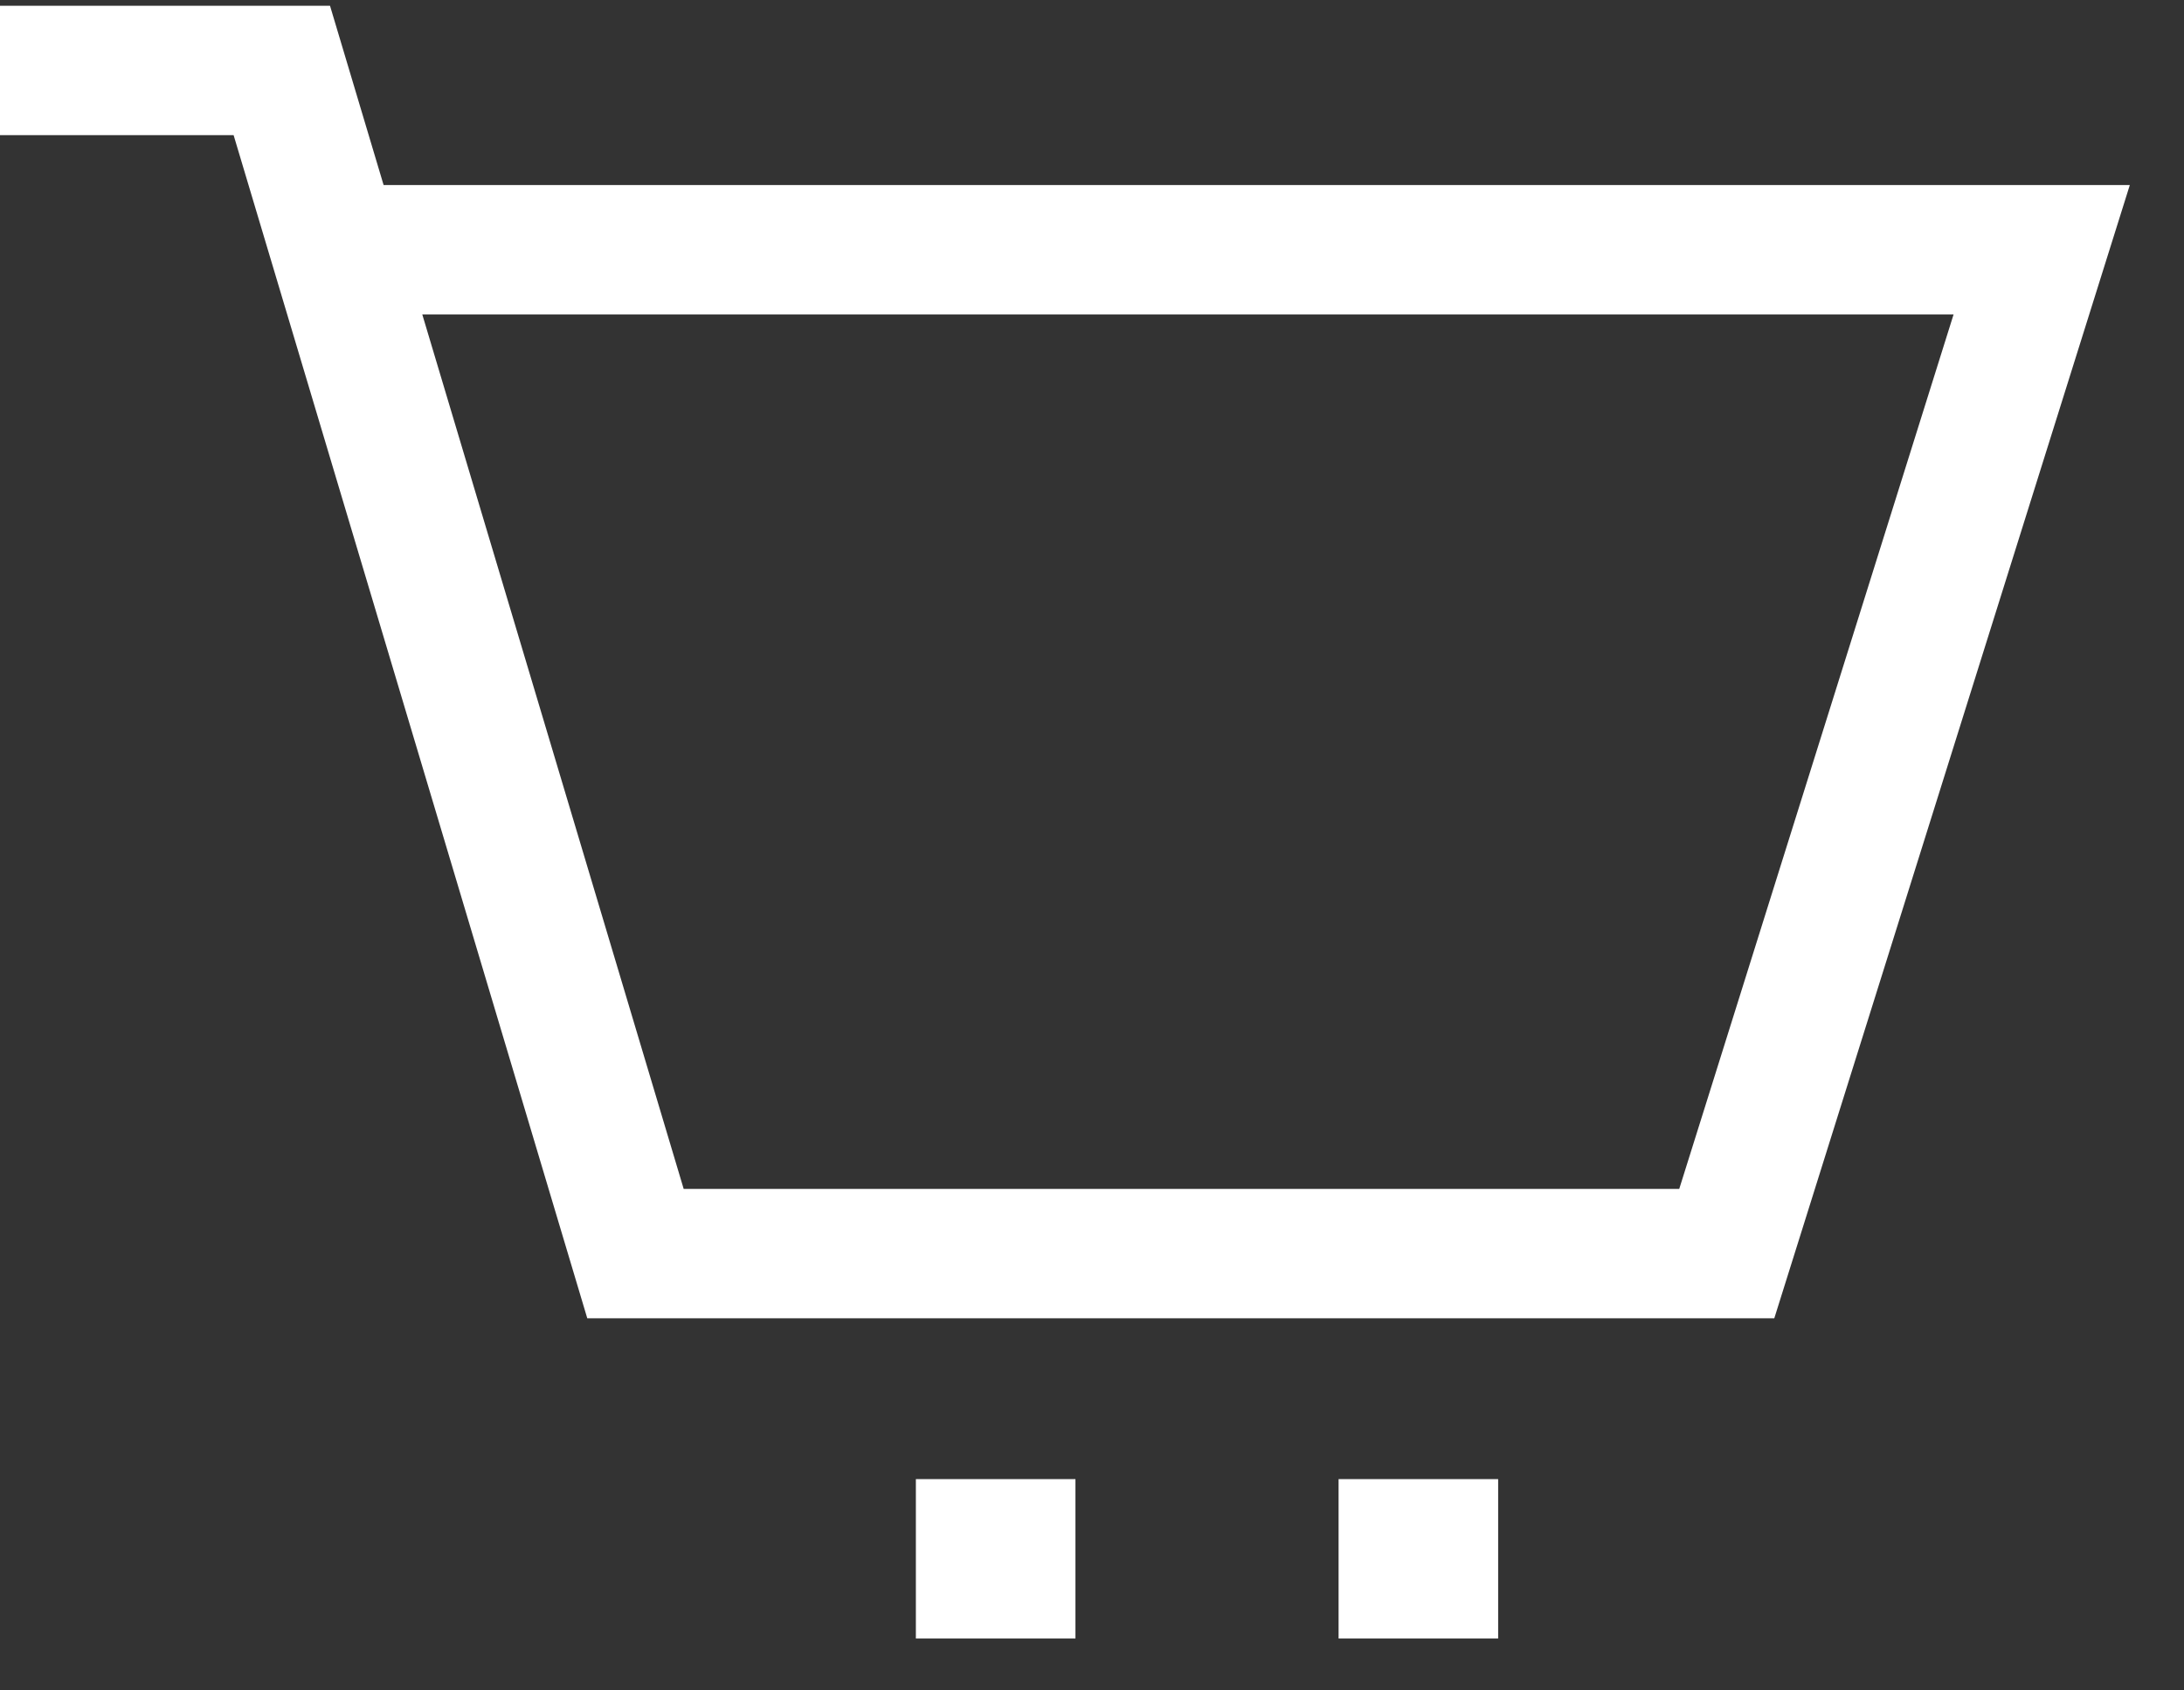 <svg xmlns="http://www.w3.org/2000/svg" width="31" height="24" viewBox="0 0 31 24">
    <rect x="0" y="0" width="31" height="24" fill="#333333" stroke="none"/>
    <g fill="none" fill-rule="evenodd">
        <path stroke="#FFF" stroke-width="1.837" d="M0 1h4l5.02 16.798h15.49l4.47-14.252H5.225"/>
        <path fill="#FFF" d="M13 21h2.265v2.263H13zM19 21h2.265v2.263H19z"/>
    </g>
</svg>
